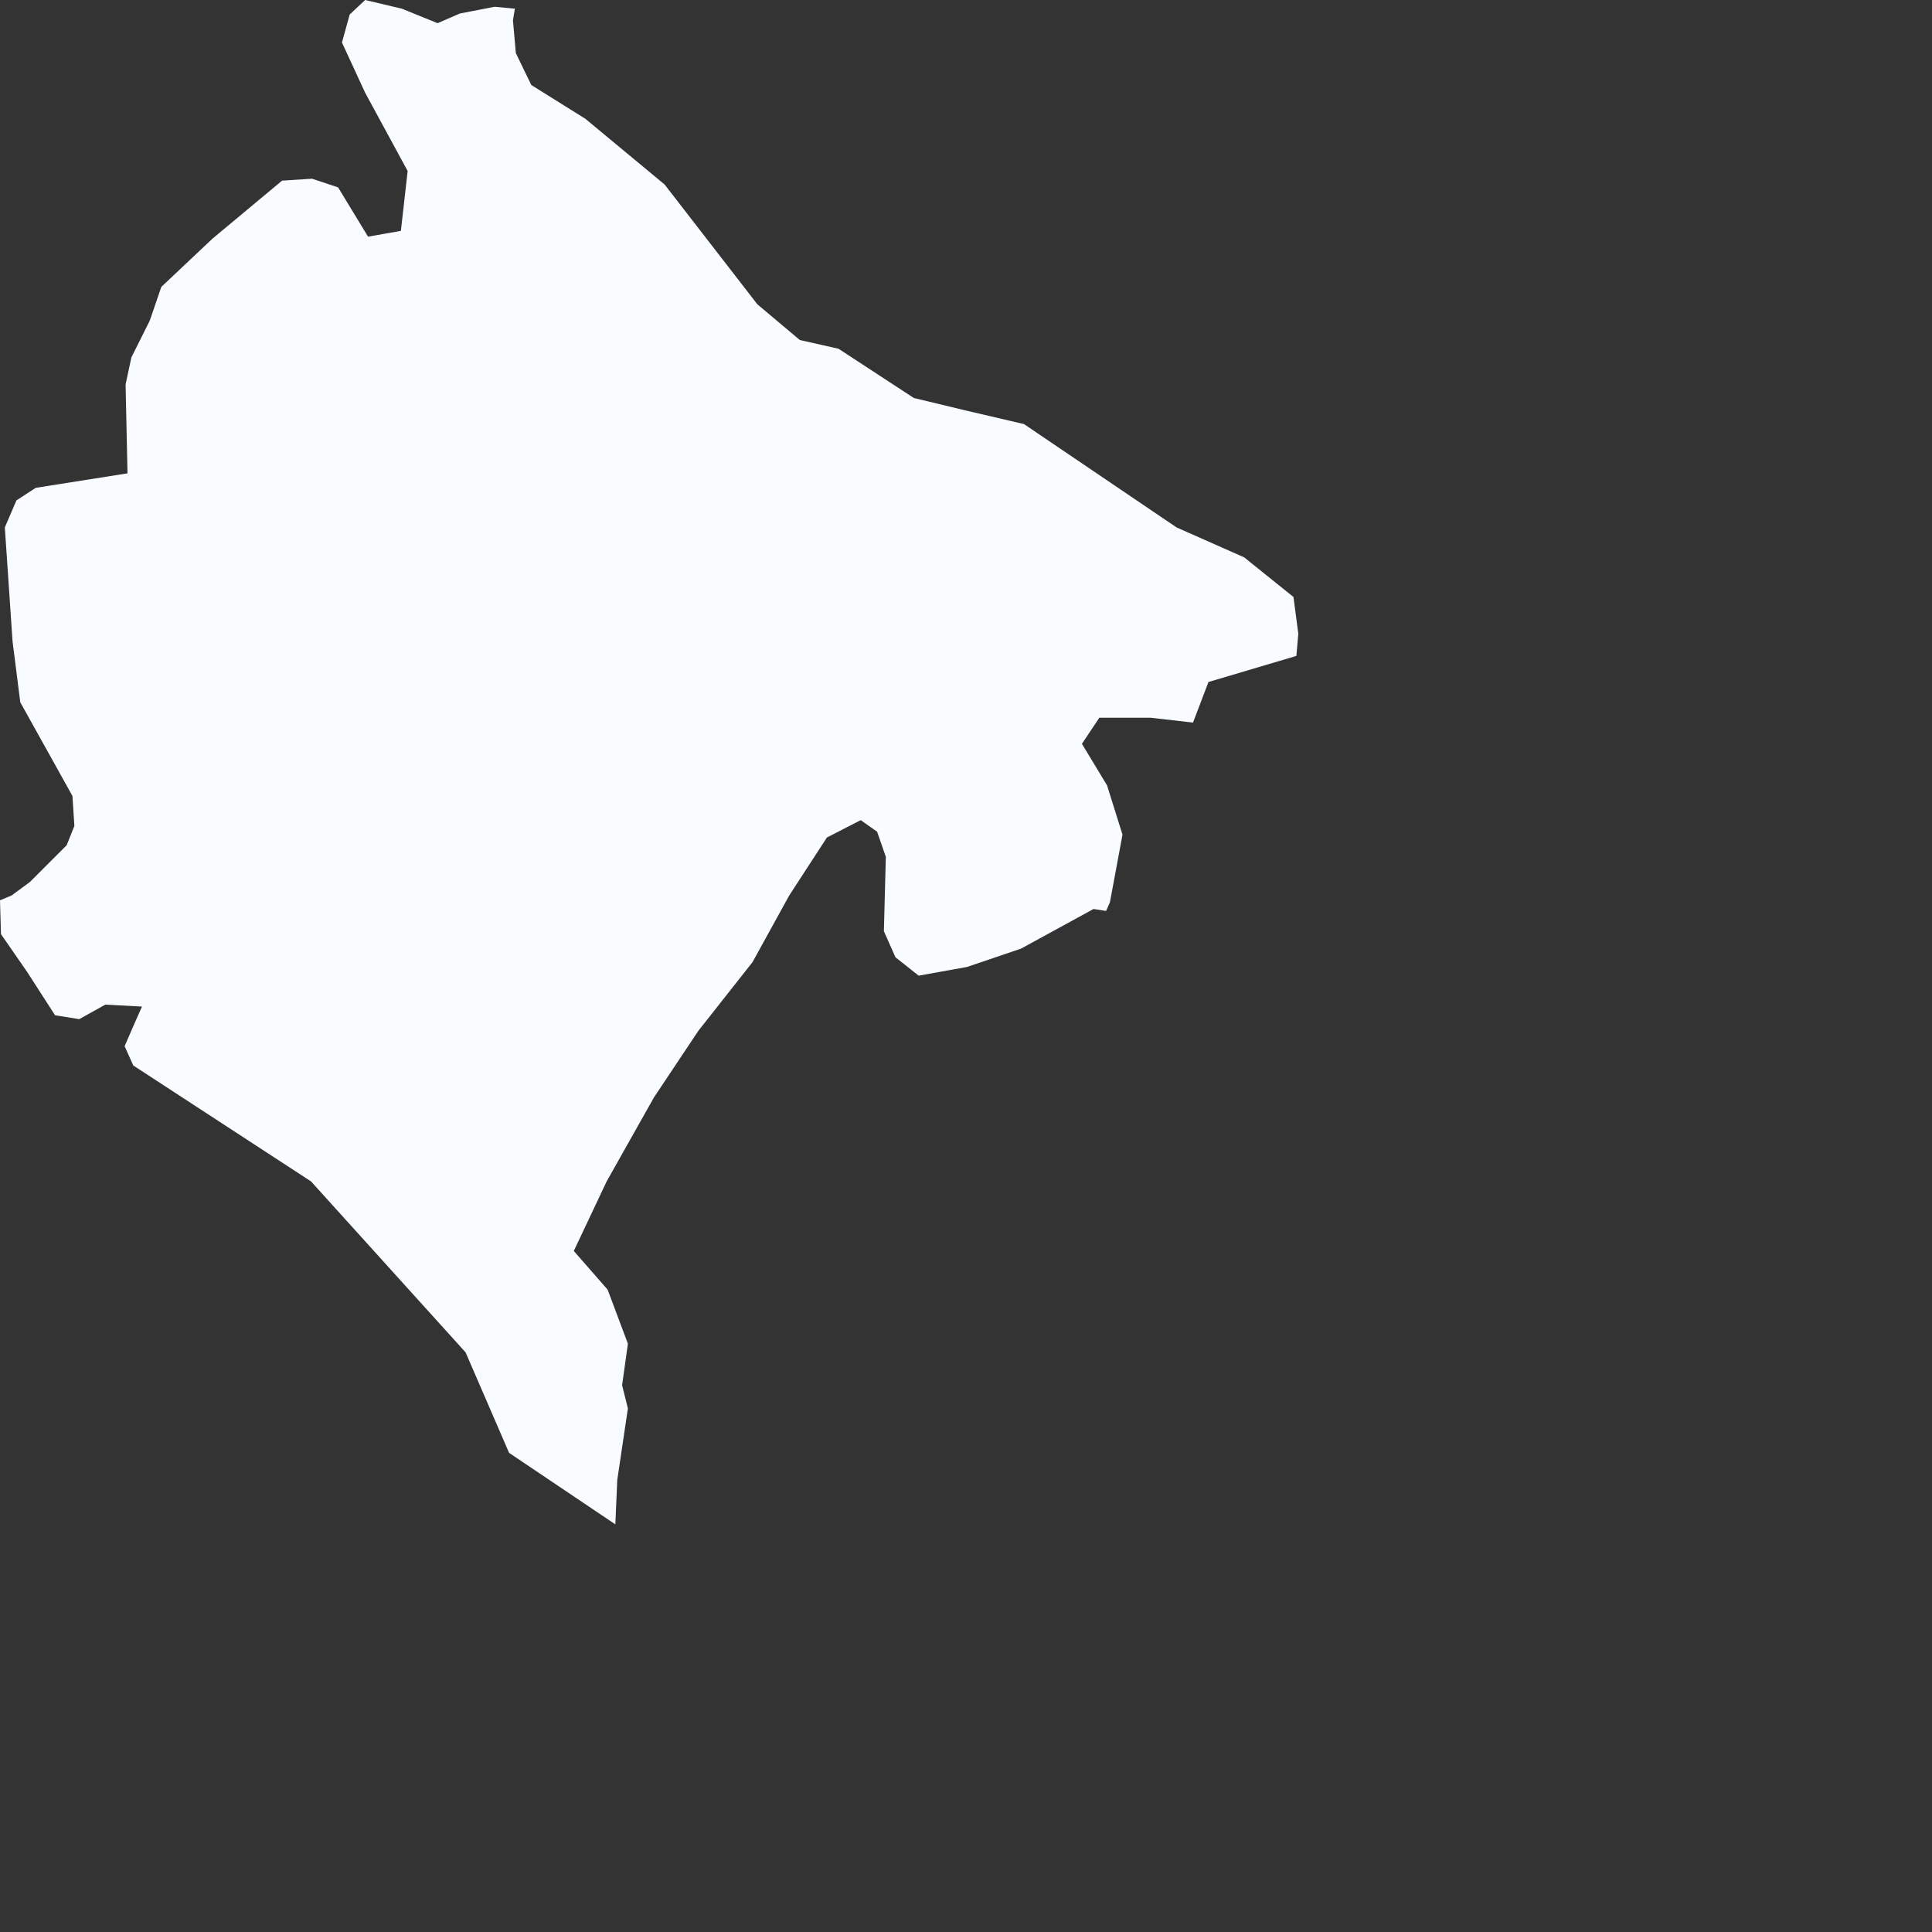 <?xml version="1.0" encoding="utf-8"?>
<svg xmlns="http://www.w3.org/2000/svg" fill="none" height="100%" overflow="visible" preserveAspectRatio="none" style="display: block;" viewBox="0 0 2 2" width="100%">
<rect x="0" y="0" width="2" height="2" fill="#333333" stroke="none"/>
<path d="M0.533 0.009L0.531 0.021L0.534 0.055L0.55 0.088L0.606 0.123L0.688 0.191L0.784 0.315L0.828 0.352L0.868 0.361L0.946 0.412L1 0.425L1.06 0.439L1.218 0.546L1.288 0.577L1.339 0.618L1.344 0.656L1.342 0.679L1.251 0.706L1.235 0.748L1.191 0.743L1.138 0.743L1.12 0.77L1.146 0.813L1.162 0.864L1.149 0.934L1.145 0.943L1.132 0.941L1.057 0.982L1.001 1.001L0.951 1.01L0.927 0.991L0.915 0.964L0.917 0.887L0.908 0.861L0.891 0.849L0.856 0.867L0.817 0.927L0.779 0.996L0.723 1.067L0.677 1.136L0.628 1.223L0.594 1.295L0.629 1.335L0.65 1.391L0.644 1.434L0.65 1.458L0.639 1.532L0.637 1.578L0.527 1.504L0.482 1.4L0.322 1.223L0.138 1.103L0.129 1.083L0.139 1.06L0.147 1.042L0.109 1.04L0.082 1.055L0.057 1.051L0.028 1.006L0.001 0.967L0 0.932L0.012 0.927L0.031 0.913L0.069 0.875L0.077 0.855L0.075 0.824L0.021 0.727L0.013 0.664L0.005 0.546L0.017 0.518L0.037 0.505L0.132 0.49L0.13 0.398L0.136 0.37L0.155 0.332L0.167 0.297L0.22 0.247L0.292 0.187L0.323 0.185L0.35 0.194L0.381 0.245L0.415 0.239L0.422 0.177L0.378 0.096L0.354 0.044L0.362 0.015L0.378 0L0.416 0.009L0.453 0.024L0.476 0.014L0.512 0.007L0.533 0.009Z" fill="#F8FBFF" id="ME"/>
</svg>